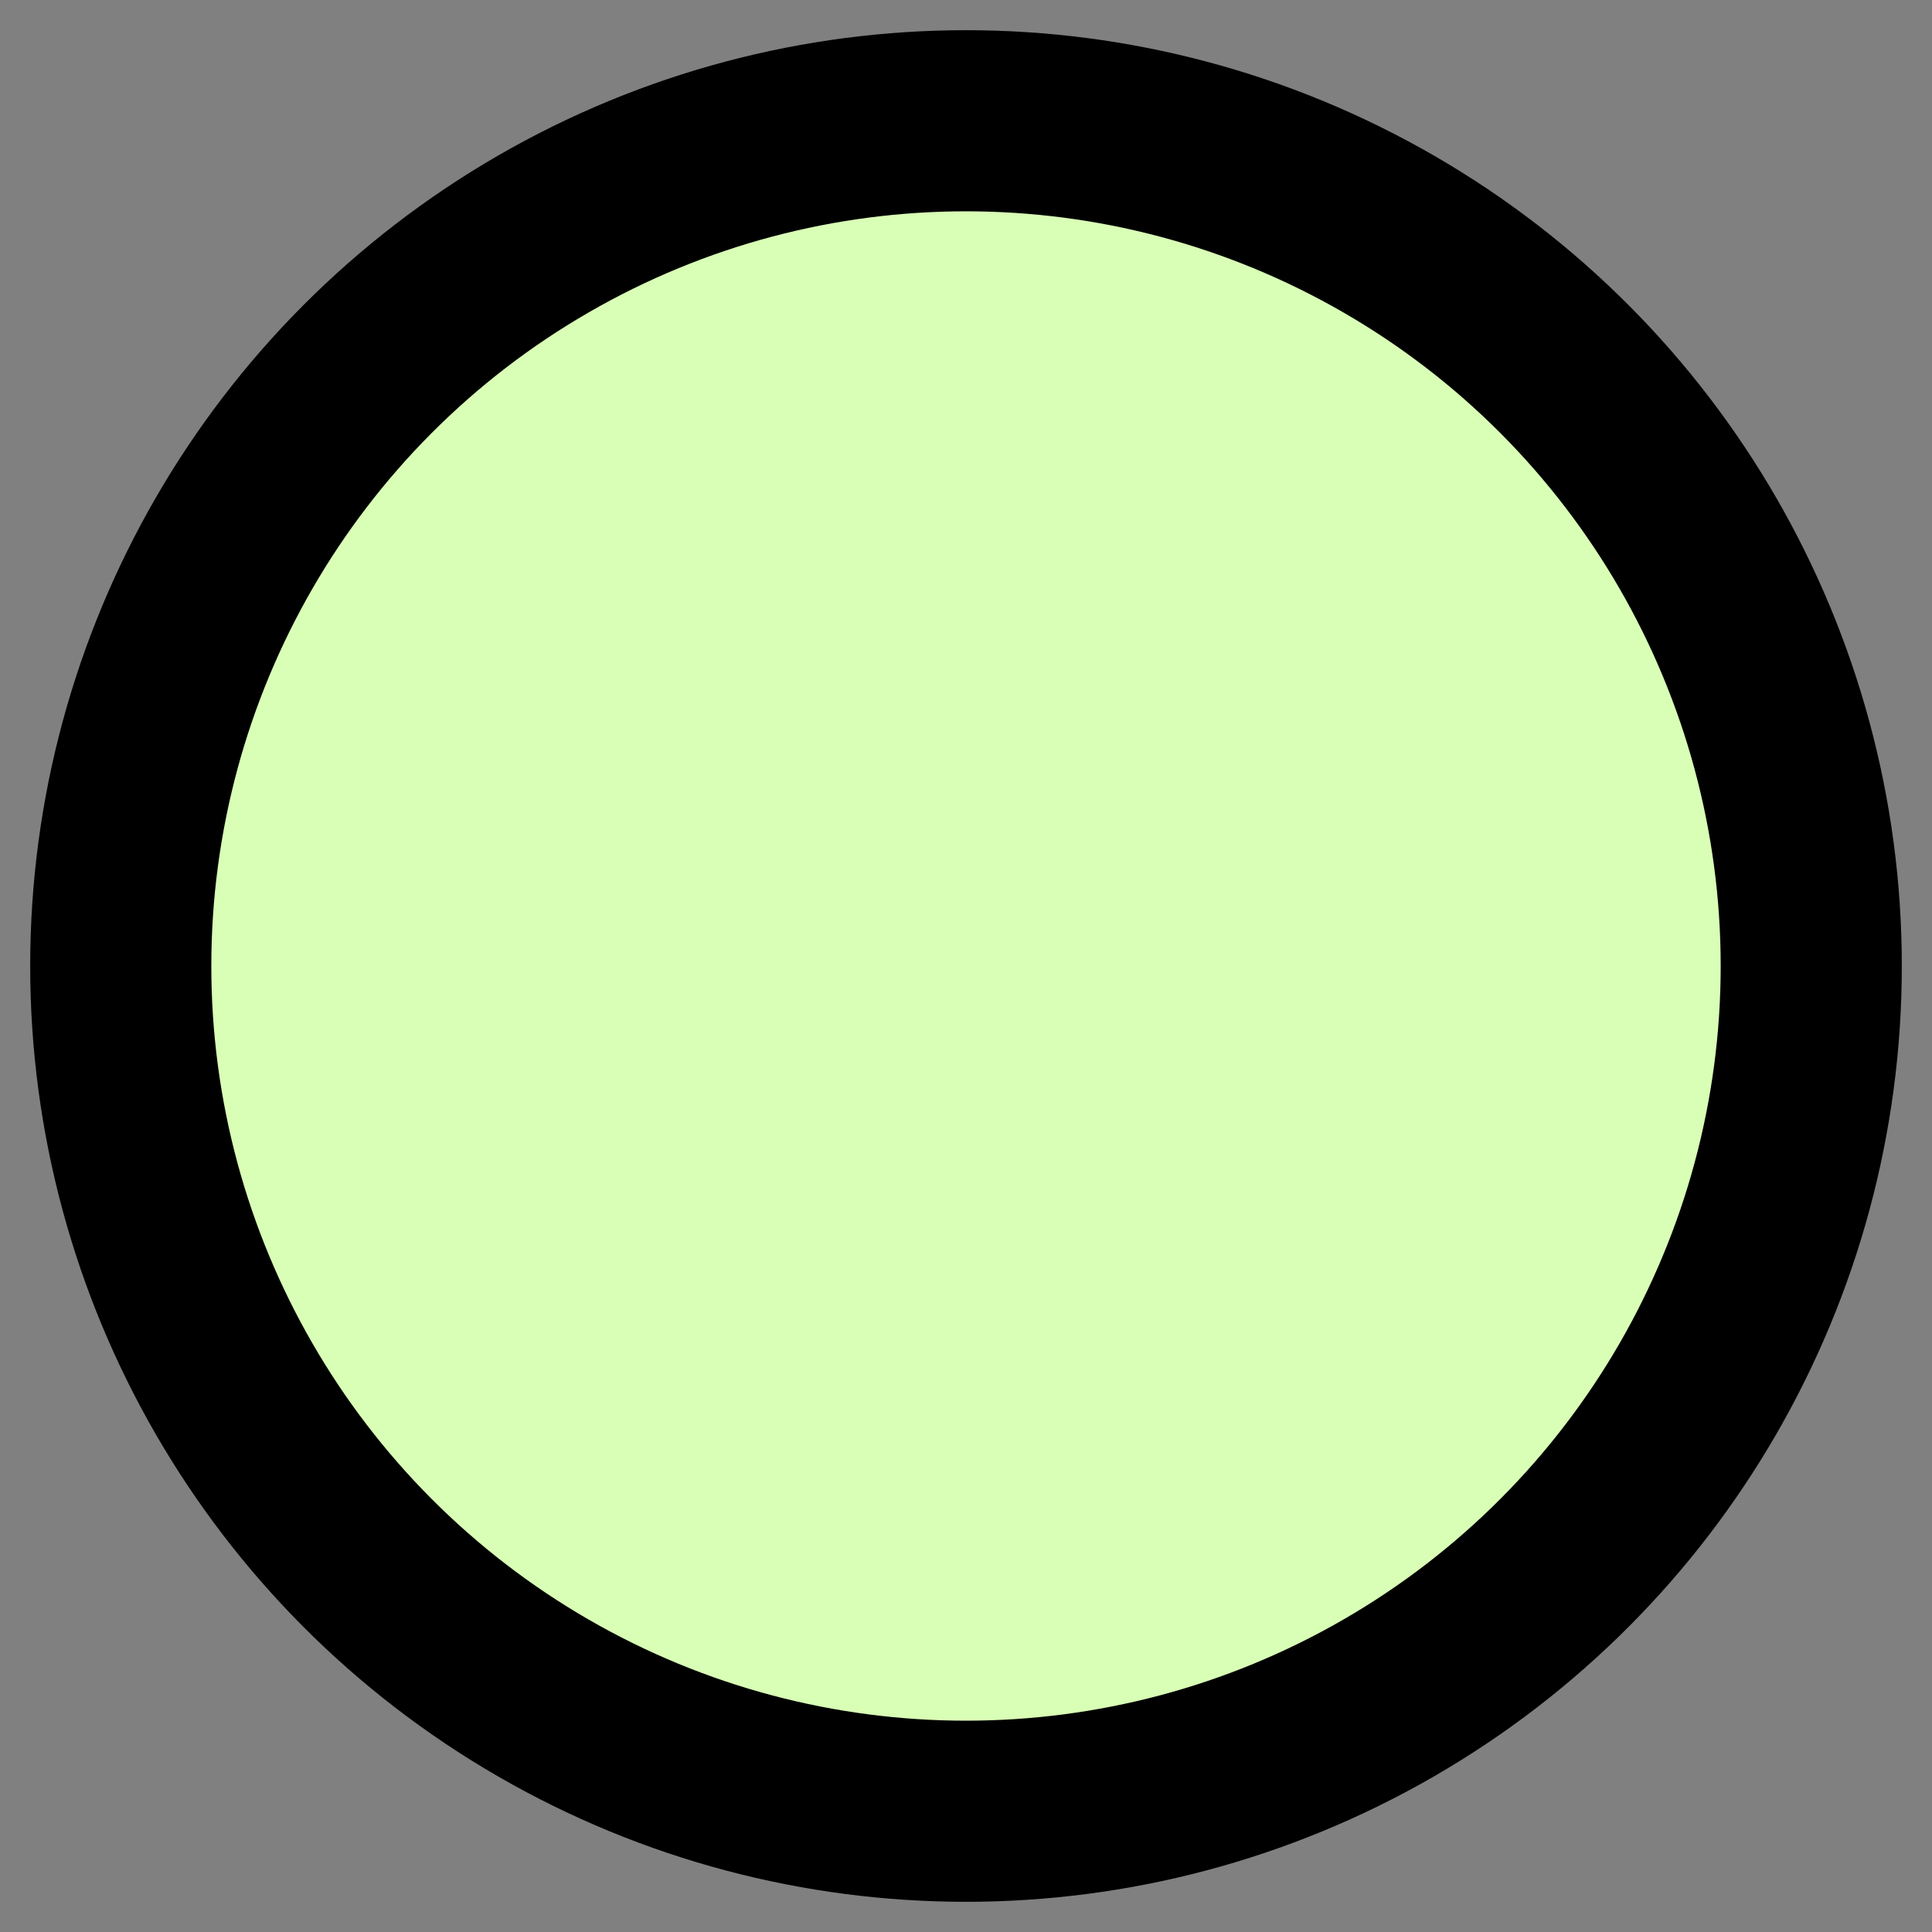 <svg xmlns="http://www.w3.org/2000/svg" viewBox="0 0 32 32">
  <rect x="0" y="0" width="32" height="32" fill="#808080" stroke="none"/>
  <circle 
    cx="16" 
    cy="16" 
    r="14" 
    fill="#d9ffb6"
    stroke="black"
    stroke-width="3"
  />
</svg>